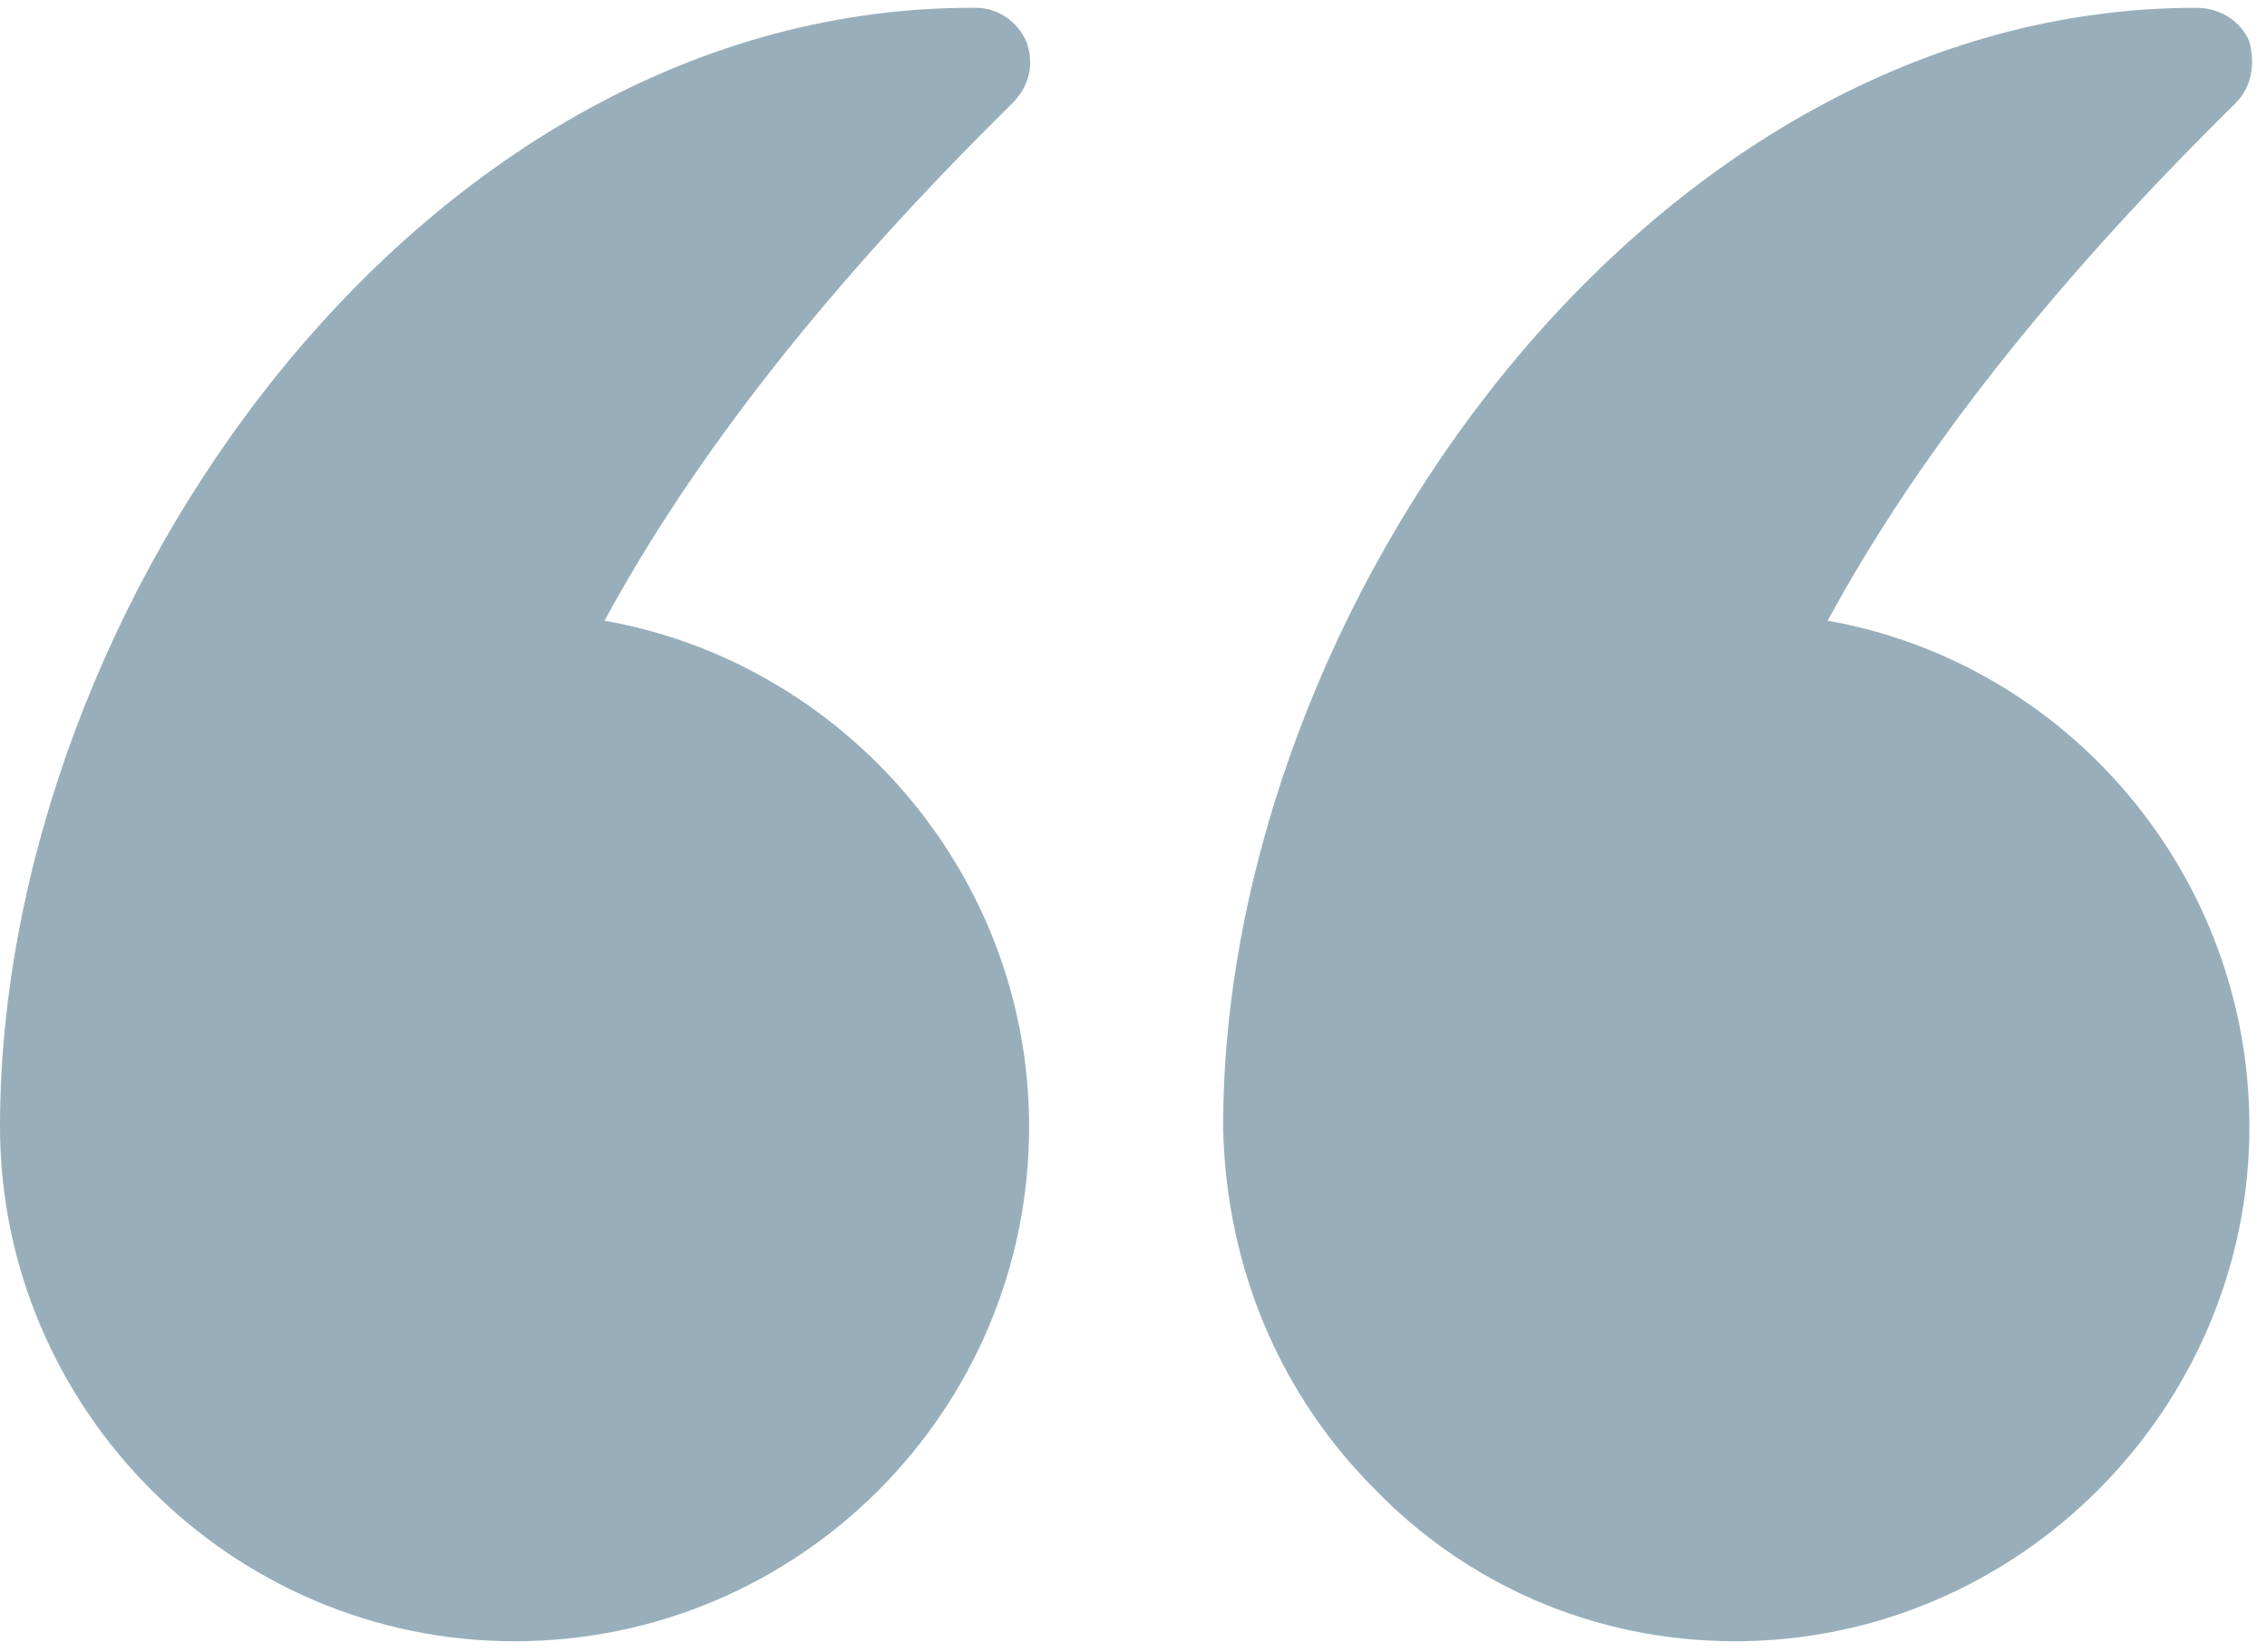<svg width="129" height="94" viewBox="0 0 129 94" fill="none" xmlns="http://www.w3.org/2000/svg">
<path d="M98.72 93.404C114.88 93.404 128 80.124 128 64.124C128 49.724 117.6 37.724 104 35.324C109.12 25.884 116.8 16.124 127.2 5.884C128.16 4.924 128.32 3.644 128 2.364C127.52 1.244 126.4 0.444 124.96 0.444C93.76 0.444 69.6 34.684 69.6 64.124C69.76 72.284 72.96 79.484 78.24 84.764C83.36 90.043 90.56 93.403 98.72 93.403L98.72 93.404Z" fill="#98AFBB"/>
<path d="M29.28 93.404C45.44 93.404 58.56 80.284 58.56 64.124C58.56 49.724 48 37.724 34.4 35.324C39.52 25.884 47.2 16.124 57.6 5.884C58.56 4.924 58.88 3.644 58.4 2.364C57.92 1.244 56.8 0.444 55.52 0.444C24 0.284 -0 34.524 -0 64.124C-0 80.124 13.12 93.404 29.28 93.404L29.28 93.404Z" fill="#98AFBB"/>
</svg>
